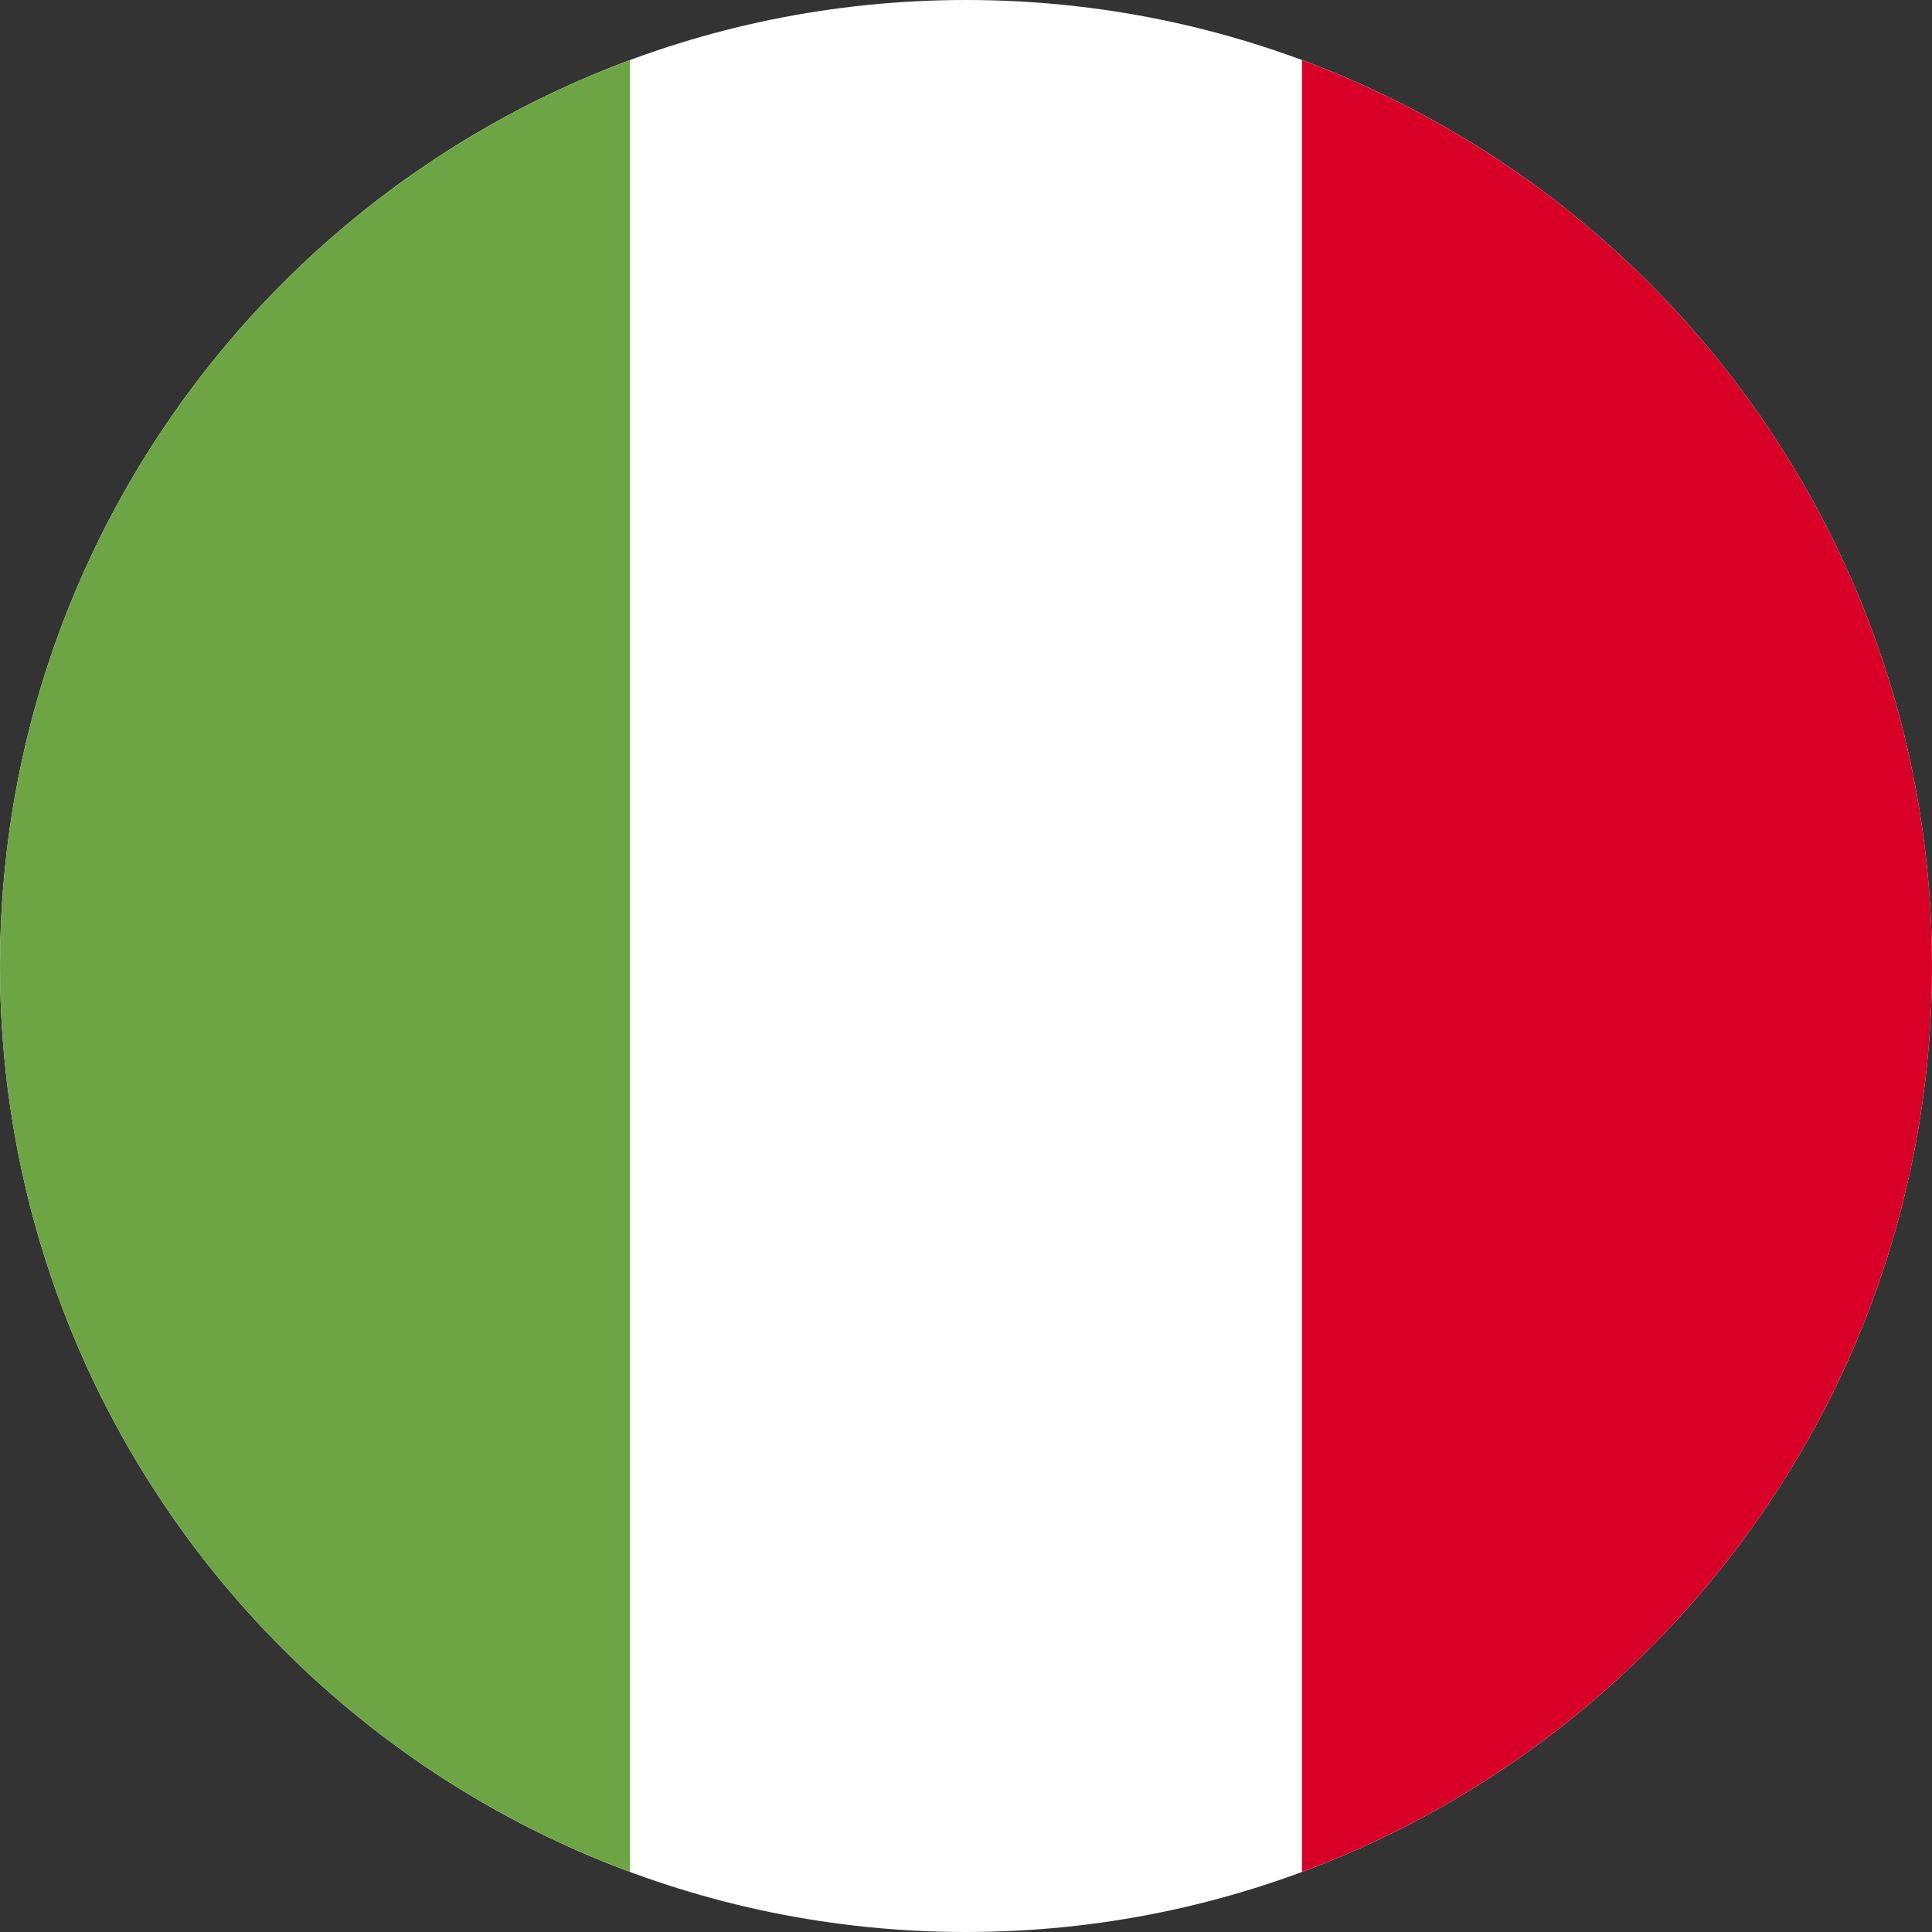 <svg width="37" height="37" viewBox="0 0 37 37" fill="none" xmlns="http://www.w3.org/2000/svg">
<rect x="0" y="0" width="37" height="37" fill="#333333" stroke="none"/>
<g clip-path="url(#clip0_57_61)">
<path d="M18.5 37C28.717 37 37 28.717 37 18.5C37 8.283 28.717 0 18.5 0C8.283 0 0 8.283 0 18.5C0 28.717 8.283 37 18.5 37Z" fill="white"/>
<path d="M37 18.5C37 10.546 31.98 3.765 24.935 1.151V35.849C31.98 33.235 37 26.454 37 18.5Z" fill="#D80027"/>
<path d="M0 18.5C0 26.454 5.02 33.235 12.065 35.849V1.151C5.02 3.765 0 10.546 0 18.5Z" fill="#6DA544"/>
</g>
<defs>
<clipPath id="clip0_57_61">
<rect width="37" height="37" fill="white"/>
</clipPath>
</defs>
</svg>
